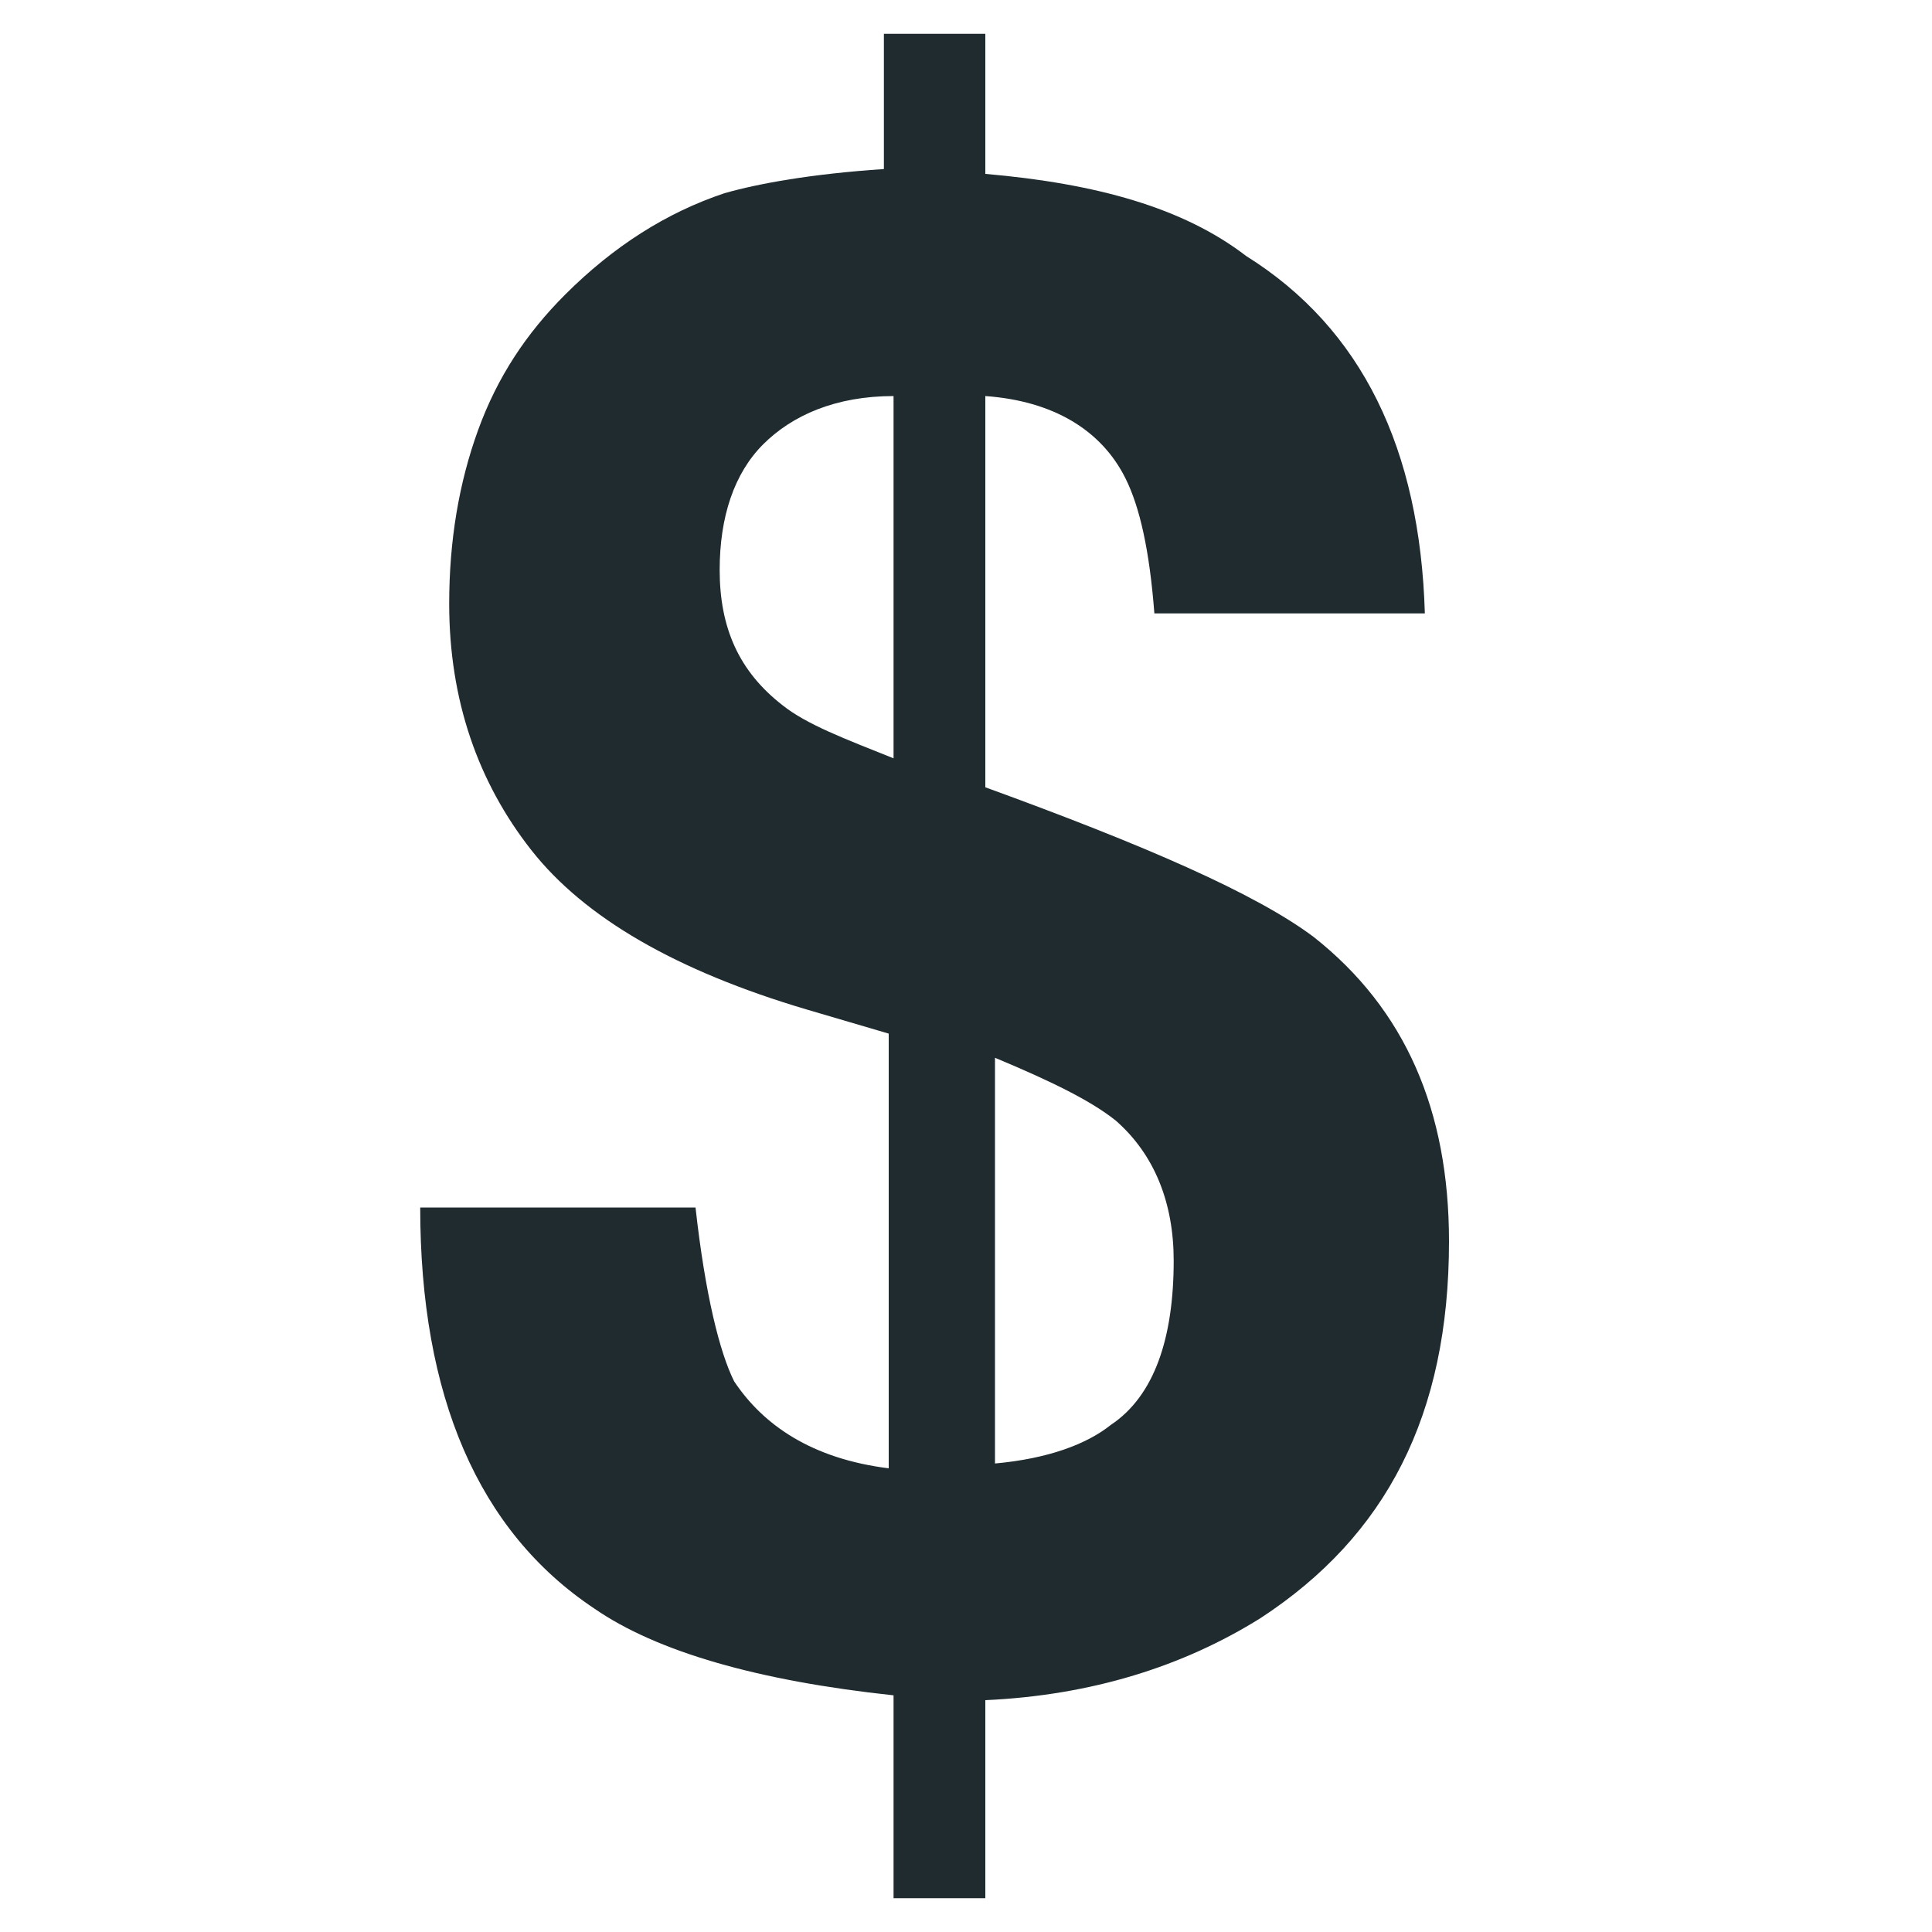 <?xml version="1.0" encoding="utf-8"?>
<!-- Generator: Adobe Illustrator 23.1.1, SVG Export Plug-In . SVG Version: 6.00 Build 0)  -->
<svg version="1.1" id="Layer_1" xmlns="http://www.w3.org/2000/svg" xmlns:xlink="http://www.w3.org/1999/xlink" x="0px" y="0px"
	 viewBox="0 0 40 40" style="enable-background:new 0 0 40 40;" xml:space="preserve">
<style type="text/css">
	.st0{fill:#202B30;}
</style>
<g>
	<path class="st0" d="M20.6,39.3h-2.1v-4.2c-2.8-0.3-4.9-0.9-6.2-1.8c-2.4-1.6-3.6-4.4-3.6-8.3h5.7c0.2,1.8,0.5,3,0.8,3.6
		c0.6,0.9,1.6,1.6,3.2,1.8v-9l-1.7-0.5c-2.7-0.8-4.6-1.9-5.7-3.3s-1.7-3.1-1.7-5.1c0-1.3,0.2-2.5,0.6-3.6s1-2,1.8-2.8
		c1-1,2.1-1.7,3.3-2.1c0.7-0.2,1.8-0.4,3.3-0.5V0.7h2.1v2.9c2.3,0.2,4.1,0.7,5.4,1.7c2.4,1.5,3.6,4,3.7,7.4h-5.6
		c-0.1-1.3-0.3-2.2-0.6-2.8c-0.5-1-1.5-1.6-2.9-1.7v8.1c3.3,1.2,5.6,2.2,6.8,3.1c1.9,1.5,2.8,3.6,2.8,6.3c0,3.6-1.3,6.1-3.9,7.8
		c-1.6,1-3.5,1.6-5.7,1.7V39.3z M18.5,8.2c-1.2,0-2.1,0.4-2.7,1s-0.9,1.5-0.9,2.6c0,1.2,0.4,2.1,1.3,2.8c0.5,0.4,1.3,0.7,2.3,1.1
		V8.2z M20.6,30.3c1.1-0.1,1.9-0.4,2.4-0.8c0.9-0.6,1.3-1.8,1.3-3.4c0-1.2-0.4-2.2-1.2-2.9c-0.5-0.4-1.3-0.8-2.5-1.3V30.3z"/>
</g>
</svg>
